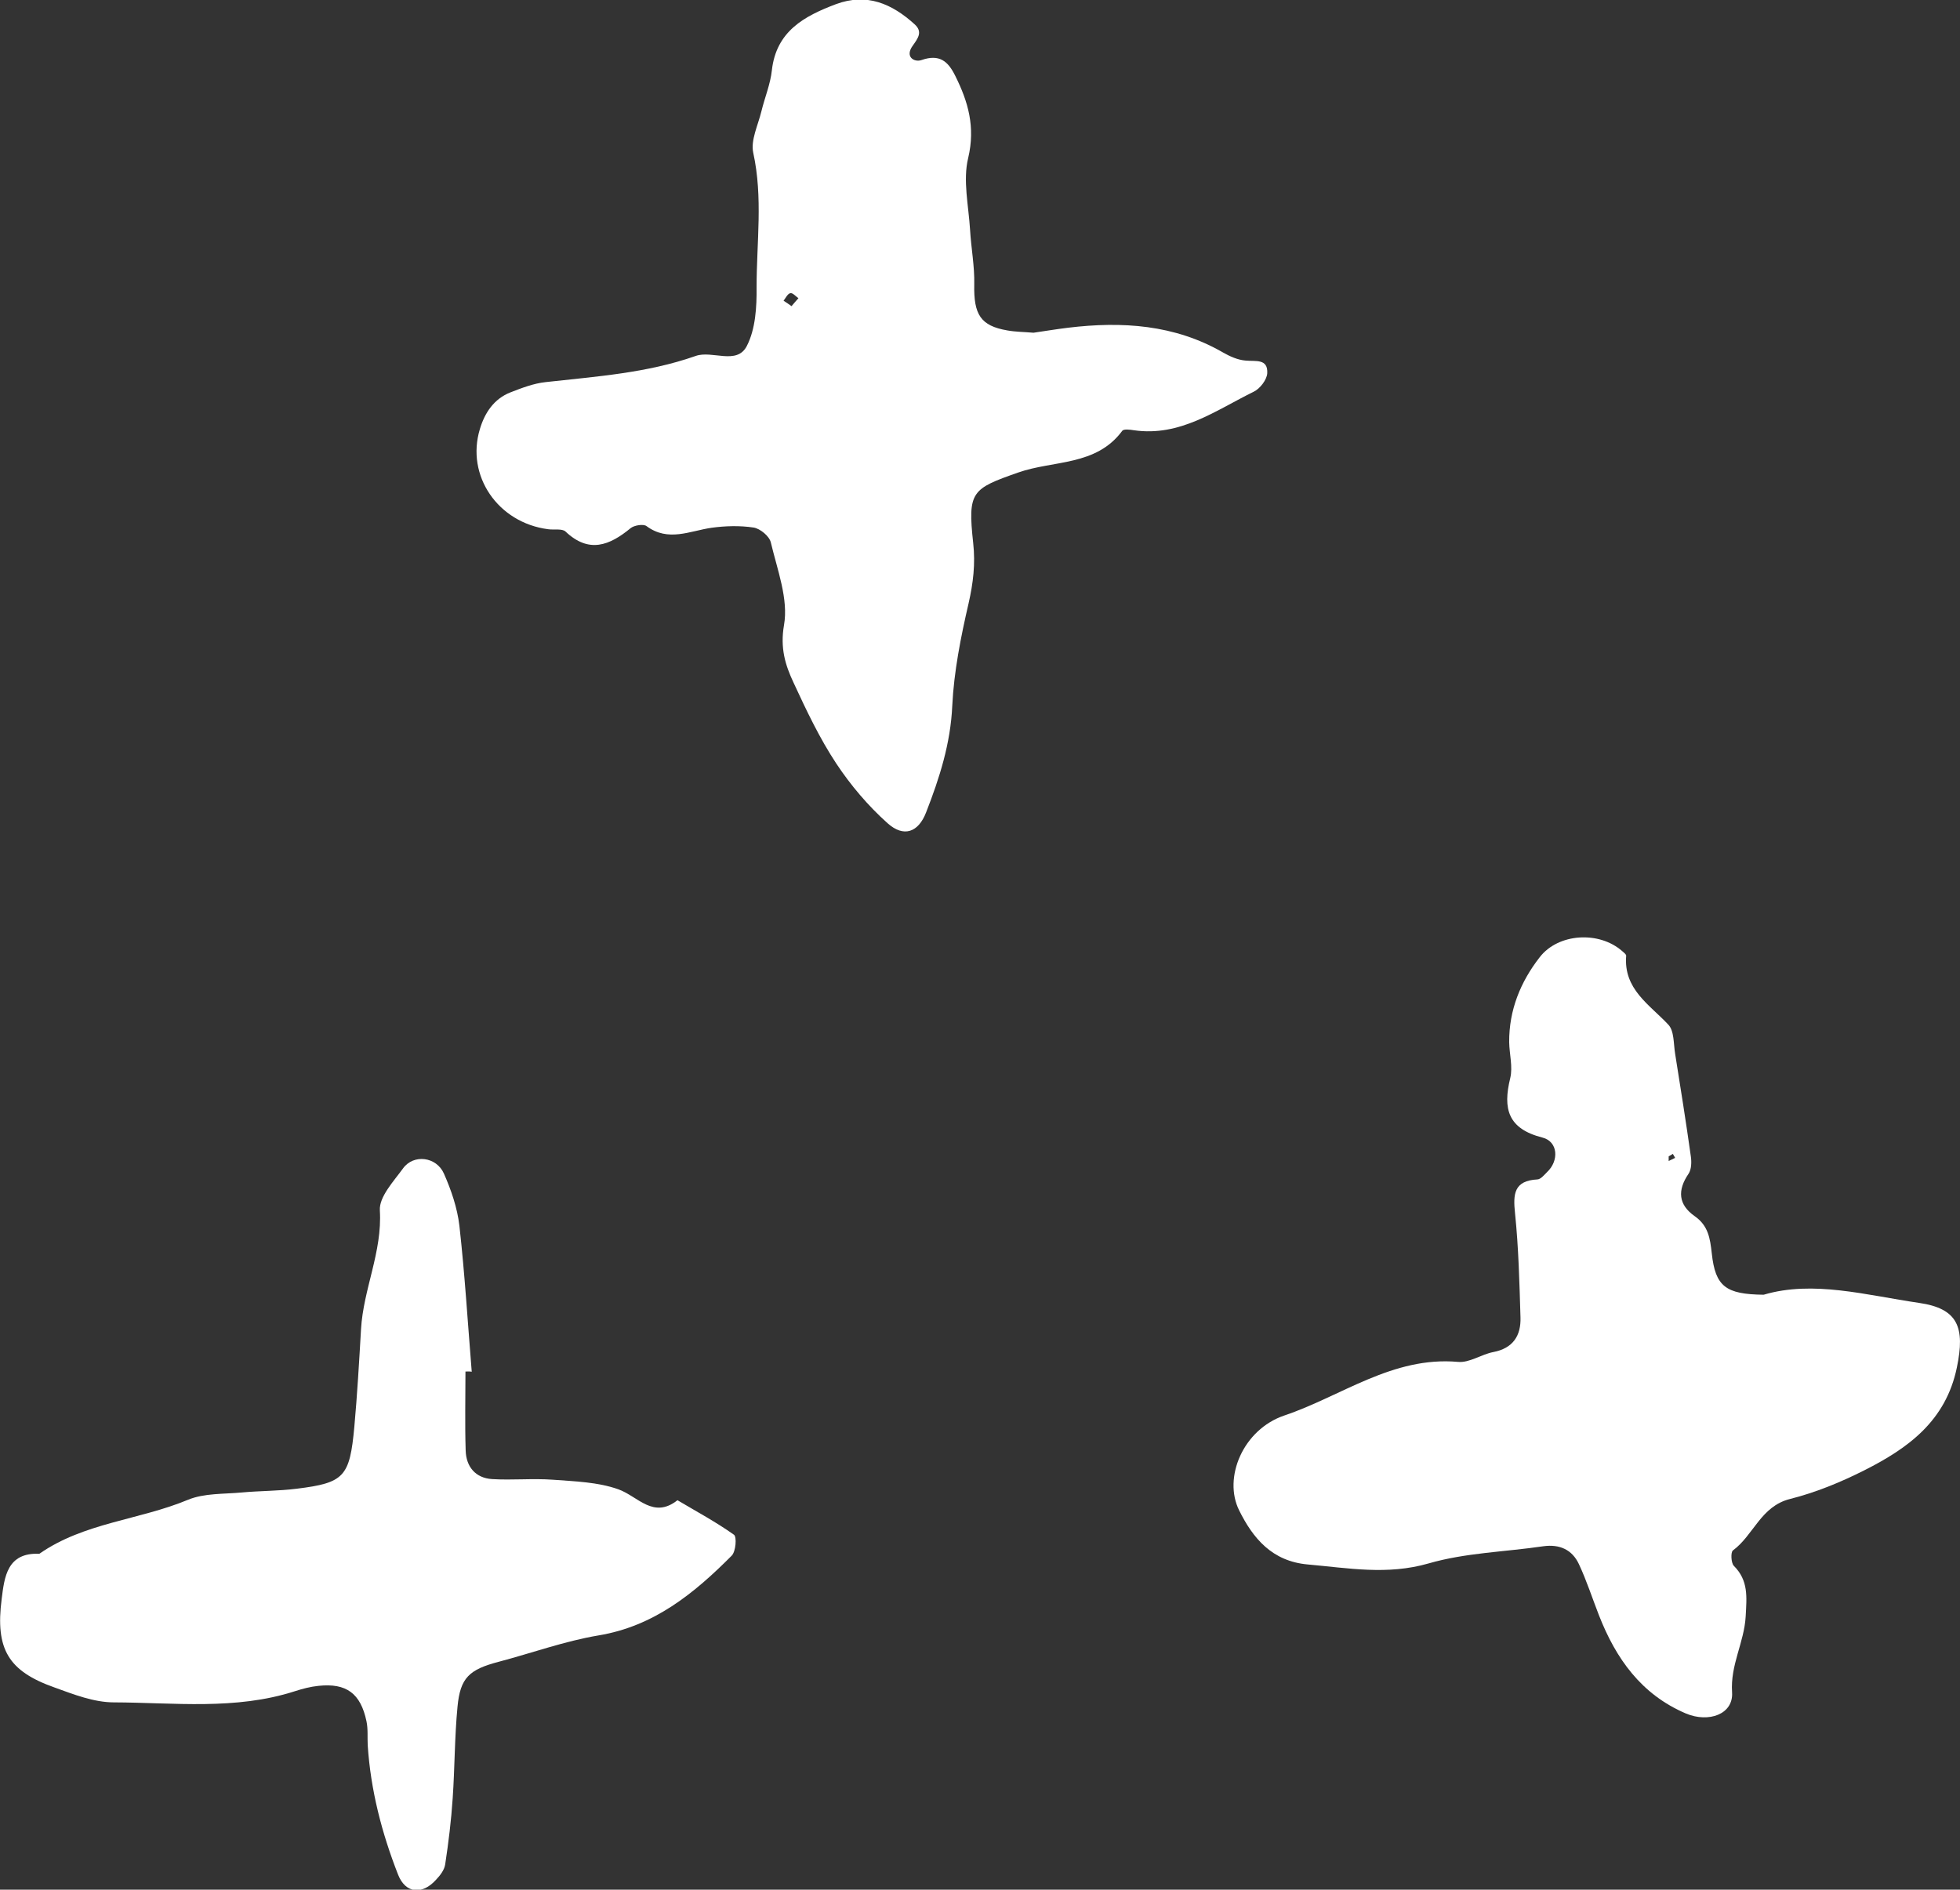 <?xml version="1.0" encoding="UTF-8" standalone="no"?><!-- Generator: Adobe Illustrator 23.0.3, SVG Export Plug-In . SVG Version: 6.00 Build 0)  --><svg xmlns="http://www.w3.org/2000/svg" enable-background="new 0 0 93.65 90.3" fill="#000000" id="Layer_1" version="1.1" viewBox="0 0 93.65 90.3" x="0px" xml:space="preserve" y="0px">
<rect x="0" y="0" width="93.65" height="90.3" fill="#333333" stroke="none"/>
<g fill="#ffffff" id="change1_1">
	<path d="m49.38 15.9c0.5-0.07 1.08-0.17 1.66-0.24 2.58-0.31 5.08-0.15 7.39 1.18 0.33 0.19 0.71 0.36 1.08 0.39 0.48 0.05 1.08-0.11 1.04 0.61-0.02 0.31-0.35 0.74-0.65 0.88-1.81 0.89-3.52 2.16-5.72 1.84-0.19-0.03-0.49-0.07-0.56 0.03-1.25 1.69-3.3 1.4-4.97 1.99-2.22 0.78-2.42 0.9-2.15 3.37 0.11 1 0 1.91-0.22 2.88-0.37 1.6-0.7 3.25-0.78 4.89-0.08 1.81-0.61 3.46-1.25 5.1-0.37 0.96-1.07 1.21-1.84 0.52-0.93-0.83-1.76-1.81-2.45-2.85-0.8-1.21-1.43-2.54-2.04-3.86-0.4-0.85-0.65-1.66-0.46-2.76 0.22-1.24-0.32-2.64-0.63-3.95-0.07-0.3-0.51-0.66-0.82-0.71-0.66-0.1-1.35-0.08-2.01 0.01-1.04 0.15-2.07 0.69-3.11-0.08-0.15-0.11-0.59-0.04-0.76 0.1-1.01 0.83-1.99 1.22-3.11 0.16-0.16-0.15-0.55-0.07-0.83-0.11-2.4-0.31-3.94-2.56-3.26-4.79 0.23-0.77 0.67-1.44 1.46-1.75 0.54-0.21 1.11-0.43 1.68-0.49 2.42-0.27 4.84-0.43 7.17-1.25 0.79-0.28 1.96 0.45 2.44-0.47 0.42-0.81 0.48-1.87 0.47-2.82 0-2.14 0.31-4.28-0.16-6.42-0.13-0.6 0.23-1.32 0.39-1.98s0.43-1.3 0.5-1.96c0.21-1.87 1.55-2.59 3.06-3.16 1.48-0.55 2.68-0.02 3.76 0.96 0.4 0.36 0.16 0.67-0.08 1.01-0.41 0.55 0.07 0.82 0.41 0.7 0.86-0.3 1.27 0.06 1.61 0.75 0.62 1.24 0.97 2.45 0.62 3.93-0.26 1.07 0.02 2.28 0.09 3.43 0.05 0.87 0.22 1.74 0.2 2.61-0.03 1.44 0.3 1.98 1.58 2.2 0.38 0.07 0.78 0.07 1.25 0.11zm-11.56-1.27c0.11-0.13 0.22-0.26 0.33-0.38-0.13-0.09-0.28-0.27-0.39-0.24-0.13 0.03-0.22 0.23-0.32 0.36 0.13 0.08 0.25 0.17 0.38 0.26z" fill="inherit"/>
	<path d="m84.27 61.87c2.36-0.7 4.89 0.02 7.42 0.39 1.87 0.27 2.21 1.17 1.81 3.09-0.53 2.56-2.34 3.86-4.42 4.91-1.13 0.57-2.32 1.06-3.55 1.37-1.4 0.35-1.74 1.73-2.73 2.46-0.11 0.08-0.09 0.59 0.04 0.73 0.71 0.71 0.62 1.49 0.57 2.42-0.07 1.25-0.74 2.32-0.65 3.63 0.07 1.05-1.12 1.47-2.21 1.01-2.13-0.91-3.34-2.62-4.15-4.69-0.32-0.82-0.59-1.66-0.96-2.45-0.32-0.68-0.91-0.96-1.7-0.85-1.83 0.27-3.72 0.31-5.48 0.82-1.98 0.57-3.84 0.22-5.77 0.05-1.71-0.15-2.62-1.25-3.28-2.58-0.78-1.56 0.18-3.87 2.16-4.54 2.73-0.92 5.17-2.84 8.3-2.56 0.54 0.05 1.11-0.36 1.68-0.47 0.94-0.18 1.33-0.78 1.3-1.66-0.05-1.66-0.09-3.32-0.26-4.97-0.1-0.93-0.05-1.56 1.07-1.62 0.16-0.01 0.32-0.21 0.46-0.35 0.58-0.54 0.53-1.46-0.22-1.65-1.65-0.42-1.9-1.37-1.54-2.84 0.13-0.54-0.04-1.14-0.05-1.72-0.01-1.53 0.54-2.88 1.46-4.06 0.89-1.15 2.84-1.26 3.94-0.29 0.07 0.06 0.19 0.15 0.19 0.22-0.13 1.6 1.1 2.32 2.01 3.29 0.29 0.3 0.25 0.92 0.33 1.4 0.26 1.63 0.52 3.26 0.75 4.9 0.04 0.27 0.03 0.62-0.11 0.83-0.54 0.79-0.49 1.48 0.3 2.03 0.64 0.45 0.73 1.05 0.81 1.77 0.17 1.59 0.67 1.96 2.48 1.98zm-4.54-6.61v0.22c0.1-0.05 0.2-0.1 0.31-0.15-0.04-0.06-0.07-0.13-0.11-0.19-0.07 0.04-0.14 0.08-0.2 0.12z" fill="inherit"/>
	<path d="m22.24 65.54c0 1.26-0.03 2.51 0.01 3.77 0.02 0.78 0.47 1.32 1.26 1.37 0.96 0.06 1.94-0.04 2.9 0.03 1.06 0.08 2.16 0.11 3.14 0.46 0.94 0.34 1.66 1.43 2.82 0.52 0.91 0.54 1.84 1.04 2.7 1.65 0.14 0.1 0.09 0.8-0.11 1-1.79 1.8-3.71 3.37-6.36 3.81-1.61 0.27-3.18 0.84-4.77 1.26-1.41 0.37-1.84 0.76-1.97 2.15-0.14 1.45-0.13 2.91-0.23 4.37-0.07 1.06-0.2 2.12-0.36 3.17-0.04 0.26-0.24 0.52-0.43 0.72-0.67 0.75-1.47 0.66-1.82-0.24-0.78-1.99-1.31-4.04-1.45-6.18-0.02-0.38 0.02-0.78-0.06-1.15-0.28-1.33-0.96-1.83-2.29-1.69-0.39 0.04-0.77 0.14-1.14 0.26-2.83 0.91-5.75 0.54-8.64 0.53-0.95 0-1.92-0.38-2.83-0.71-2.21-0.78-2.84-1.83-2.53-4.23 0.13-1.05 0.26-2.23 1.8-2.16 2.13-1.49 4.77-1.61 7.1-2.58 0.77-0.32 1.71-0.27 2.57-0.35 0.87-0.08 1.76-0.07 2.63-0.18 2.27-0.28 2.53-0.57 2.75-2.95 0.14-1.55 0.23-3.11 0.32-4.67 0.11-1.92 1.02-3.69 0.9-5.68-0.04-0.65 0.66-1.39 1.11-2.01 0.5-0.69 1.59-0.56 1.95 0.25 0.35 0.79 0.64 1.64 0.74 2.49 0.26 2.32 0.4 4.65 0.59 6.98-0.1-0.02-0.2-0.01-0.3-0.01z" fill="inherit"/>
</g>
</svg>